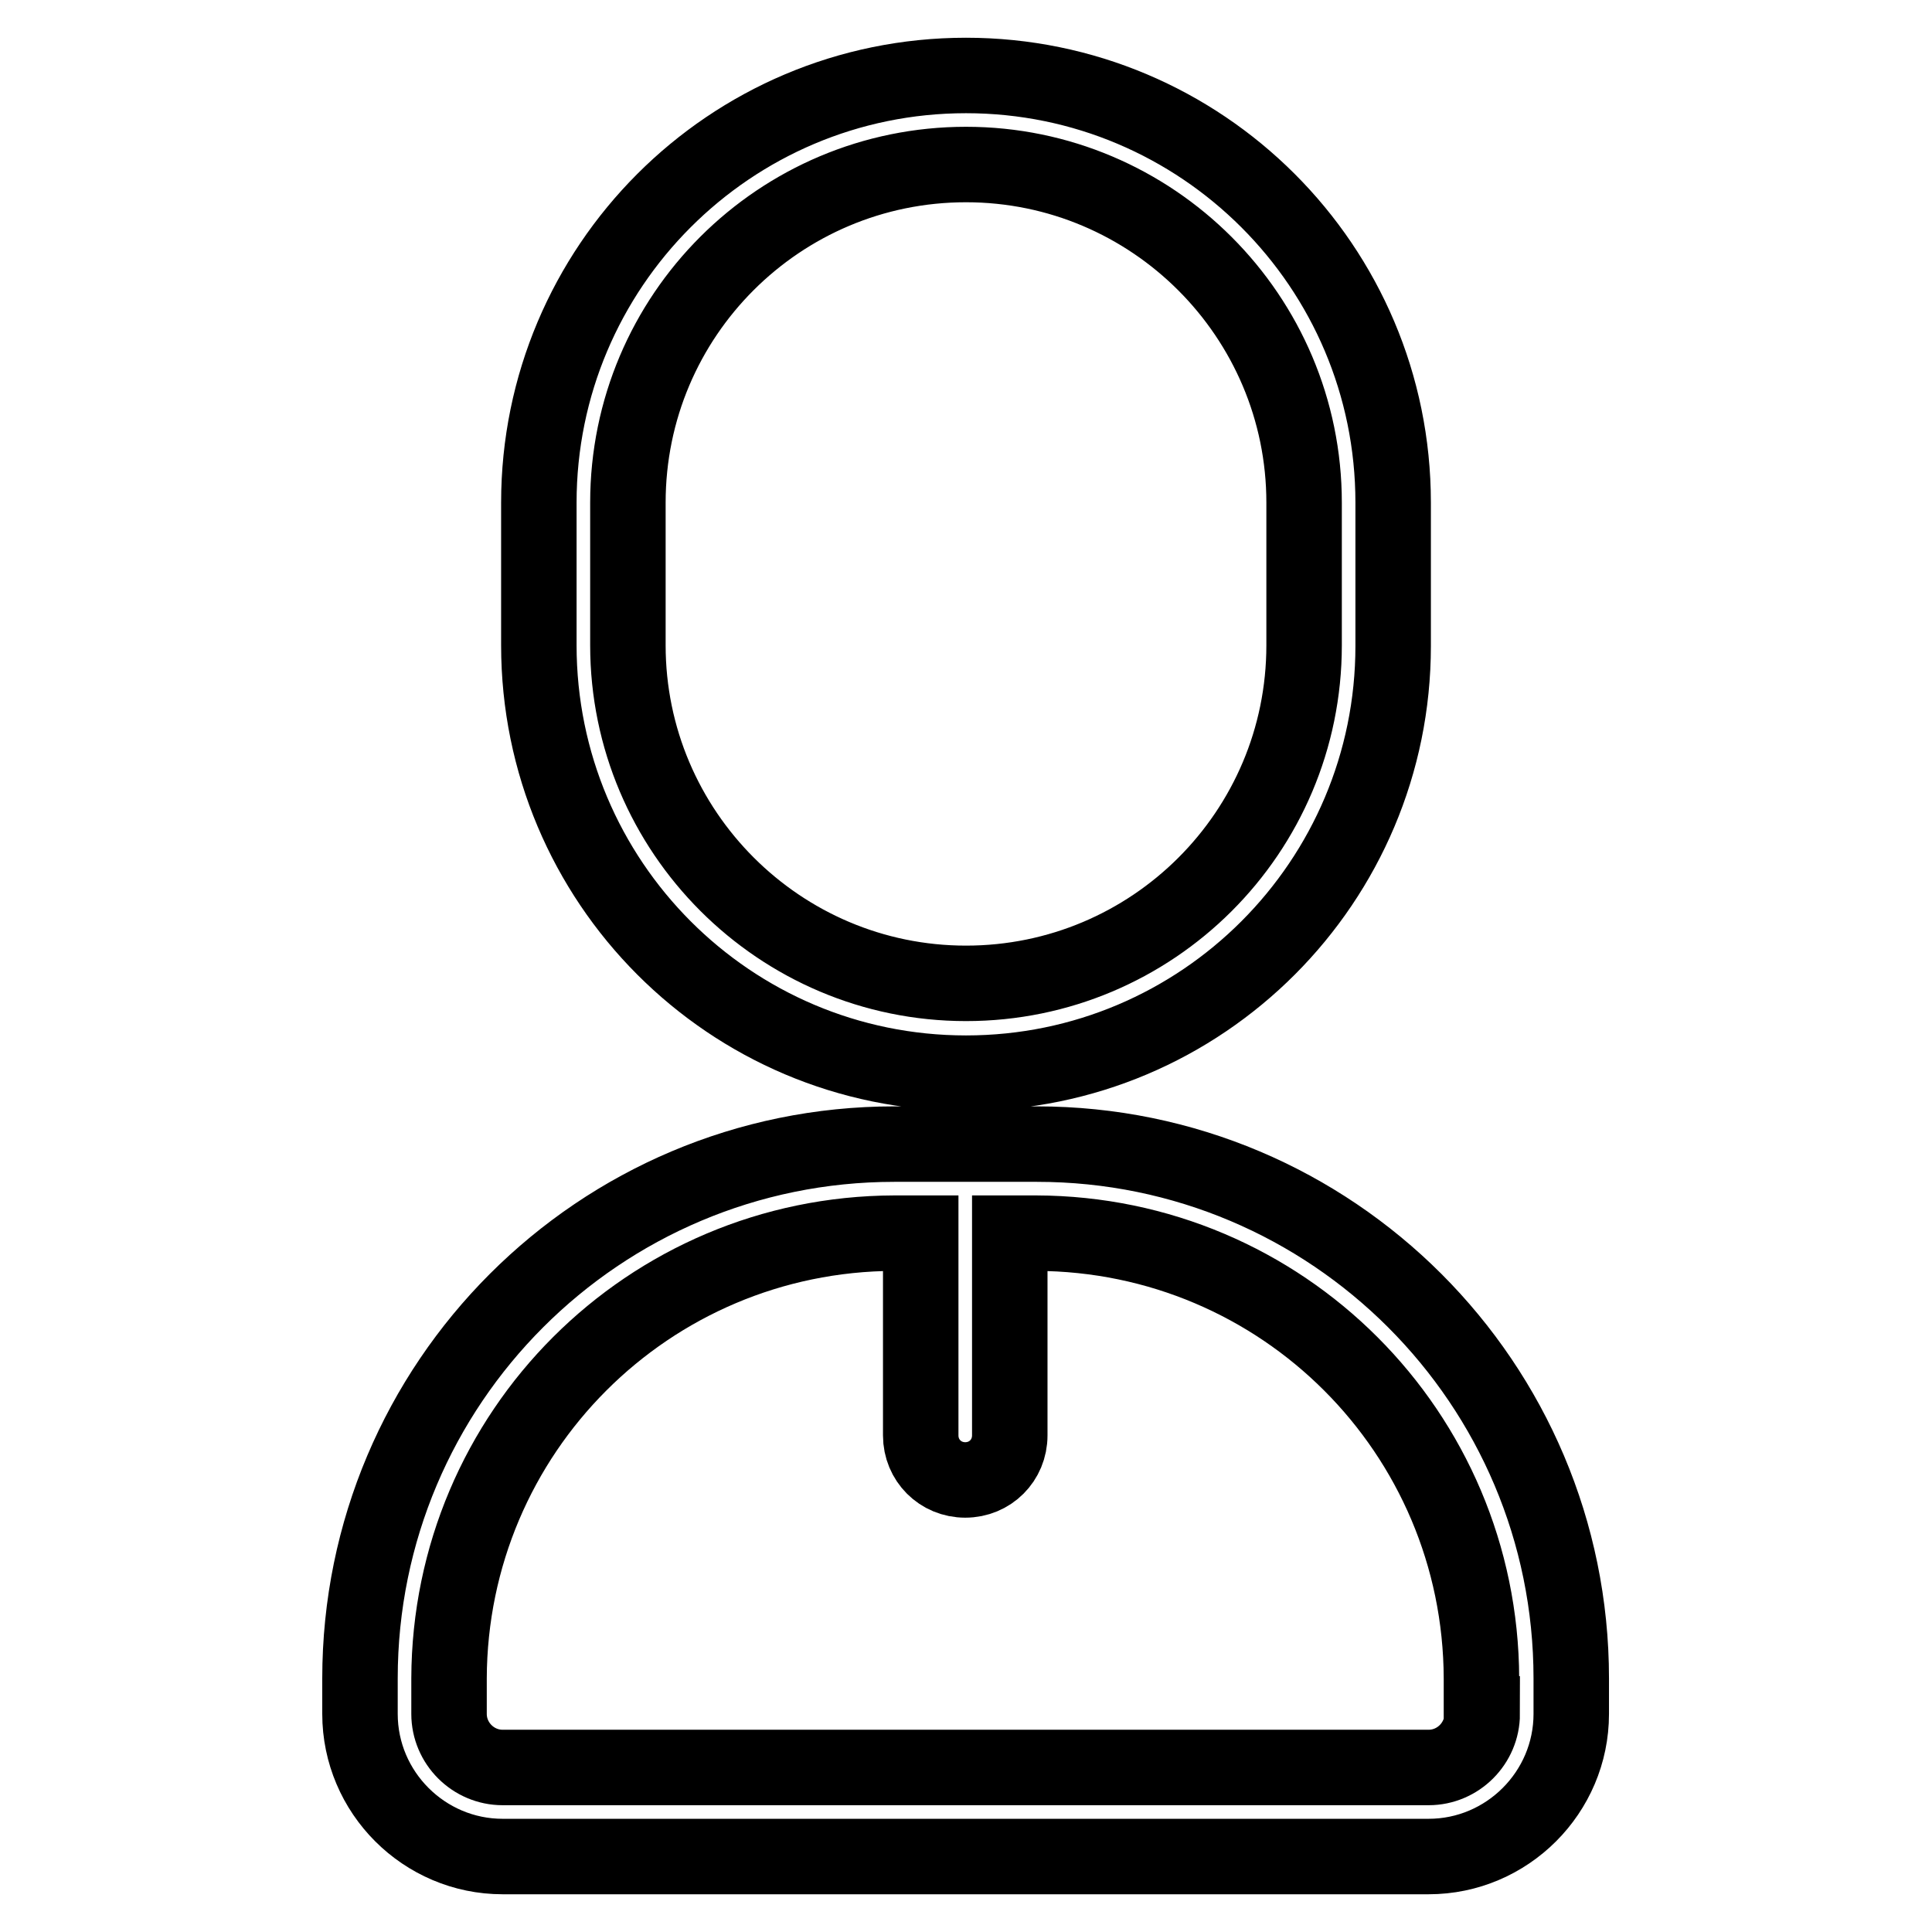<?xml version="1.0" encoding="utf-8"?>
<!-- Svg Vector Icons : http://www.onlinewebfonts.com/icon -->
<!DOCTYPE svg PUBLIC "-//W3C//DTD SVG 1.1//EN" "http://www.w3.org/Graphics/SVG/1.1/DTD/svg11.dtd">
<svg version="1.1" xmlns="http://www.w3.org/2000/svg" xmlns:xlink="http://www.w3.org/1999/xlink" x="0px" y="0px" viewBox="0 0 256 256" enable-background="new 0 0 256 256" xml:space="preserve">
<g> <path stroke-width="10" fill-opacity="0" stroke="#000000"  d="M128,142.2c31.3,0,56.6-25.4,56.6-56.6l0,0V66.6c0-31.3-25.4-56.6-56.6-56.6c-31.3,0-56.6,25.4-56.6,56.6 v18.9C71.4,116.8,96.7,142.2,128,142.2L128,142.2z M83.2,66.6c0-24.8,20.1-44.8,44.8-44.8s44.8,20.1,44.8,44.8v18.9 c0,24.8-20.1,44.8-44.8,44.8s-44.8-20.1-44.8-44.8V66.6z M137.4,151.6h-18.9c-39.1,0-70.8,31.7-70.8,70.8v4.7 c0,10.4,8.5,18.9,18.9,18.9h122.7c10.4,0,18.9-8.5,18.9-18.9v-4.7C208.2,183.3,176.5,151.6,137.4,151.6L137.4,151.6z M196.4,227.1 c0,3.9-3.2,7.1-7.1,7.1H66.6c-3.9,0-7.1-3.2-7.1-7.1v-4.7c0.1-32.6,26.4-58.9,59-59h3.5v26.8c0,3.3,2.6,5.9,5.9,5.9 c3.3,0,5.9-2.6,5.9-5.9v-26.8h3.5c32.6,0.1,58.9,26.4,59,59V227.1z"/></g>
</svg>